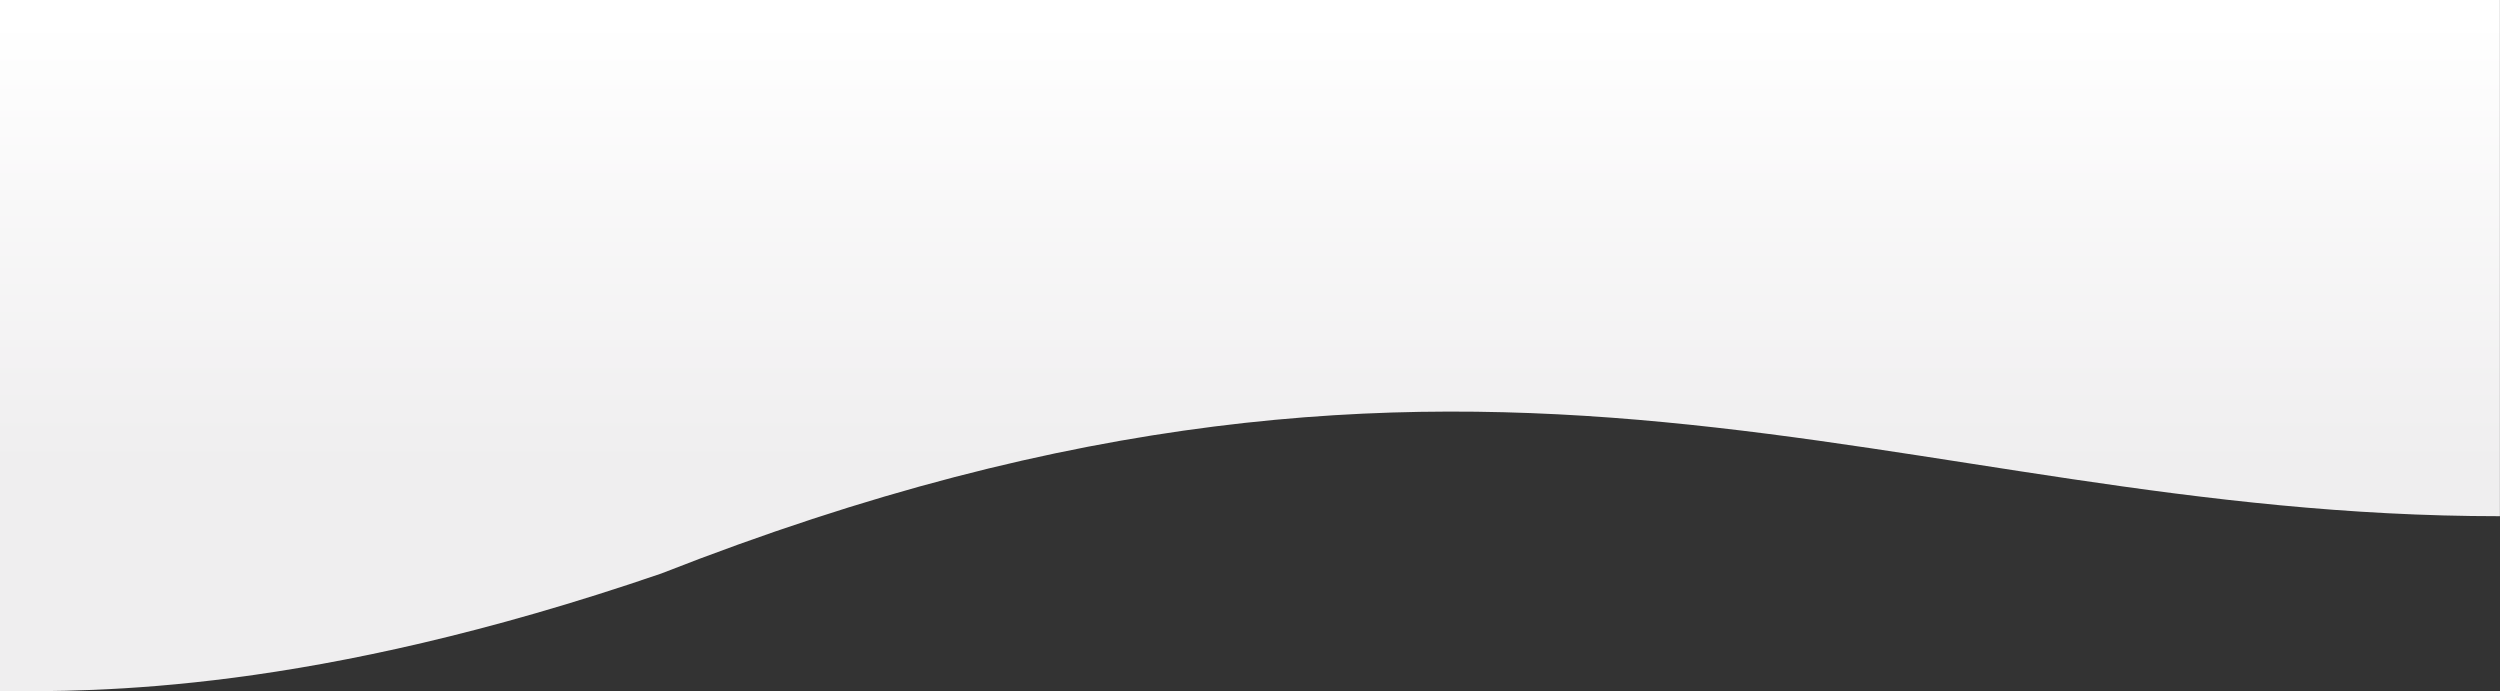 <?xml version="1.0" encoding="UTF-8"?> <svg xmlns="http://www.w3.org/2000/svg" xmlns:xlink="http://www.w3.org/1999/xlink" viewBox="0 0 1067.04 295.05"><rect x="0" y="0" width="1067.04" height="295.05" fill="#333333" stroke="none"/> <defs> <style>.a{fill:url(#a);}</style> <linearGradient id="a" x1="2200.28" y1="-107.7" x2="2200.28" y2="-812.09" gradientTransform="translate(506.88)" gradientUnits="userSpaceOnUse"> <stop offset="0.64" stop-color="#efeeef"></stop> <stop offset="0.91" stop-color="#fff"></stop> </linearGradient> </defs> <path class="a" d="M2173.64-757h1067v220.32c-260.64,0-429.12-115.2-784.8,24.48-150.12,51.51-241.93,50.25-282.24,50.25Z" transform="translate(-2173.64 757)"></path> </svg> 